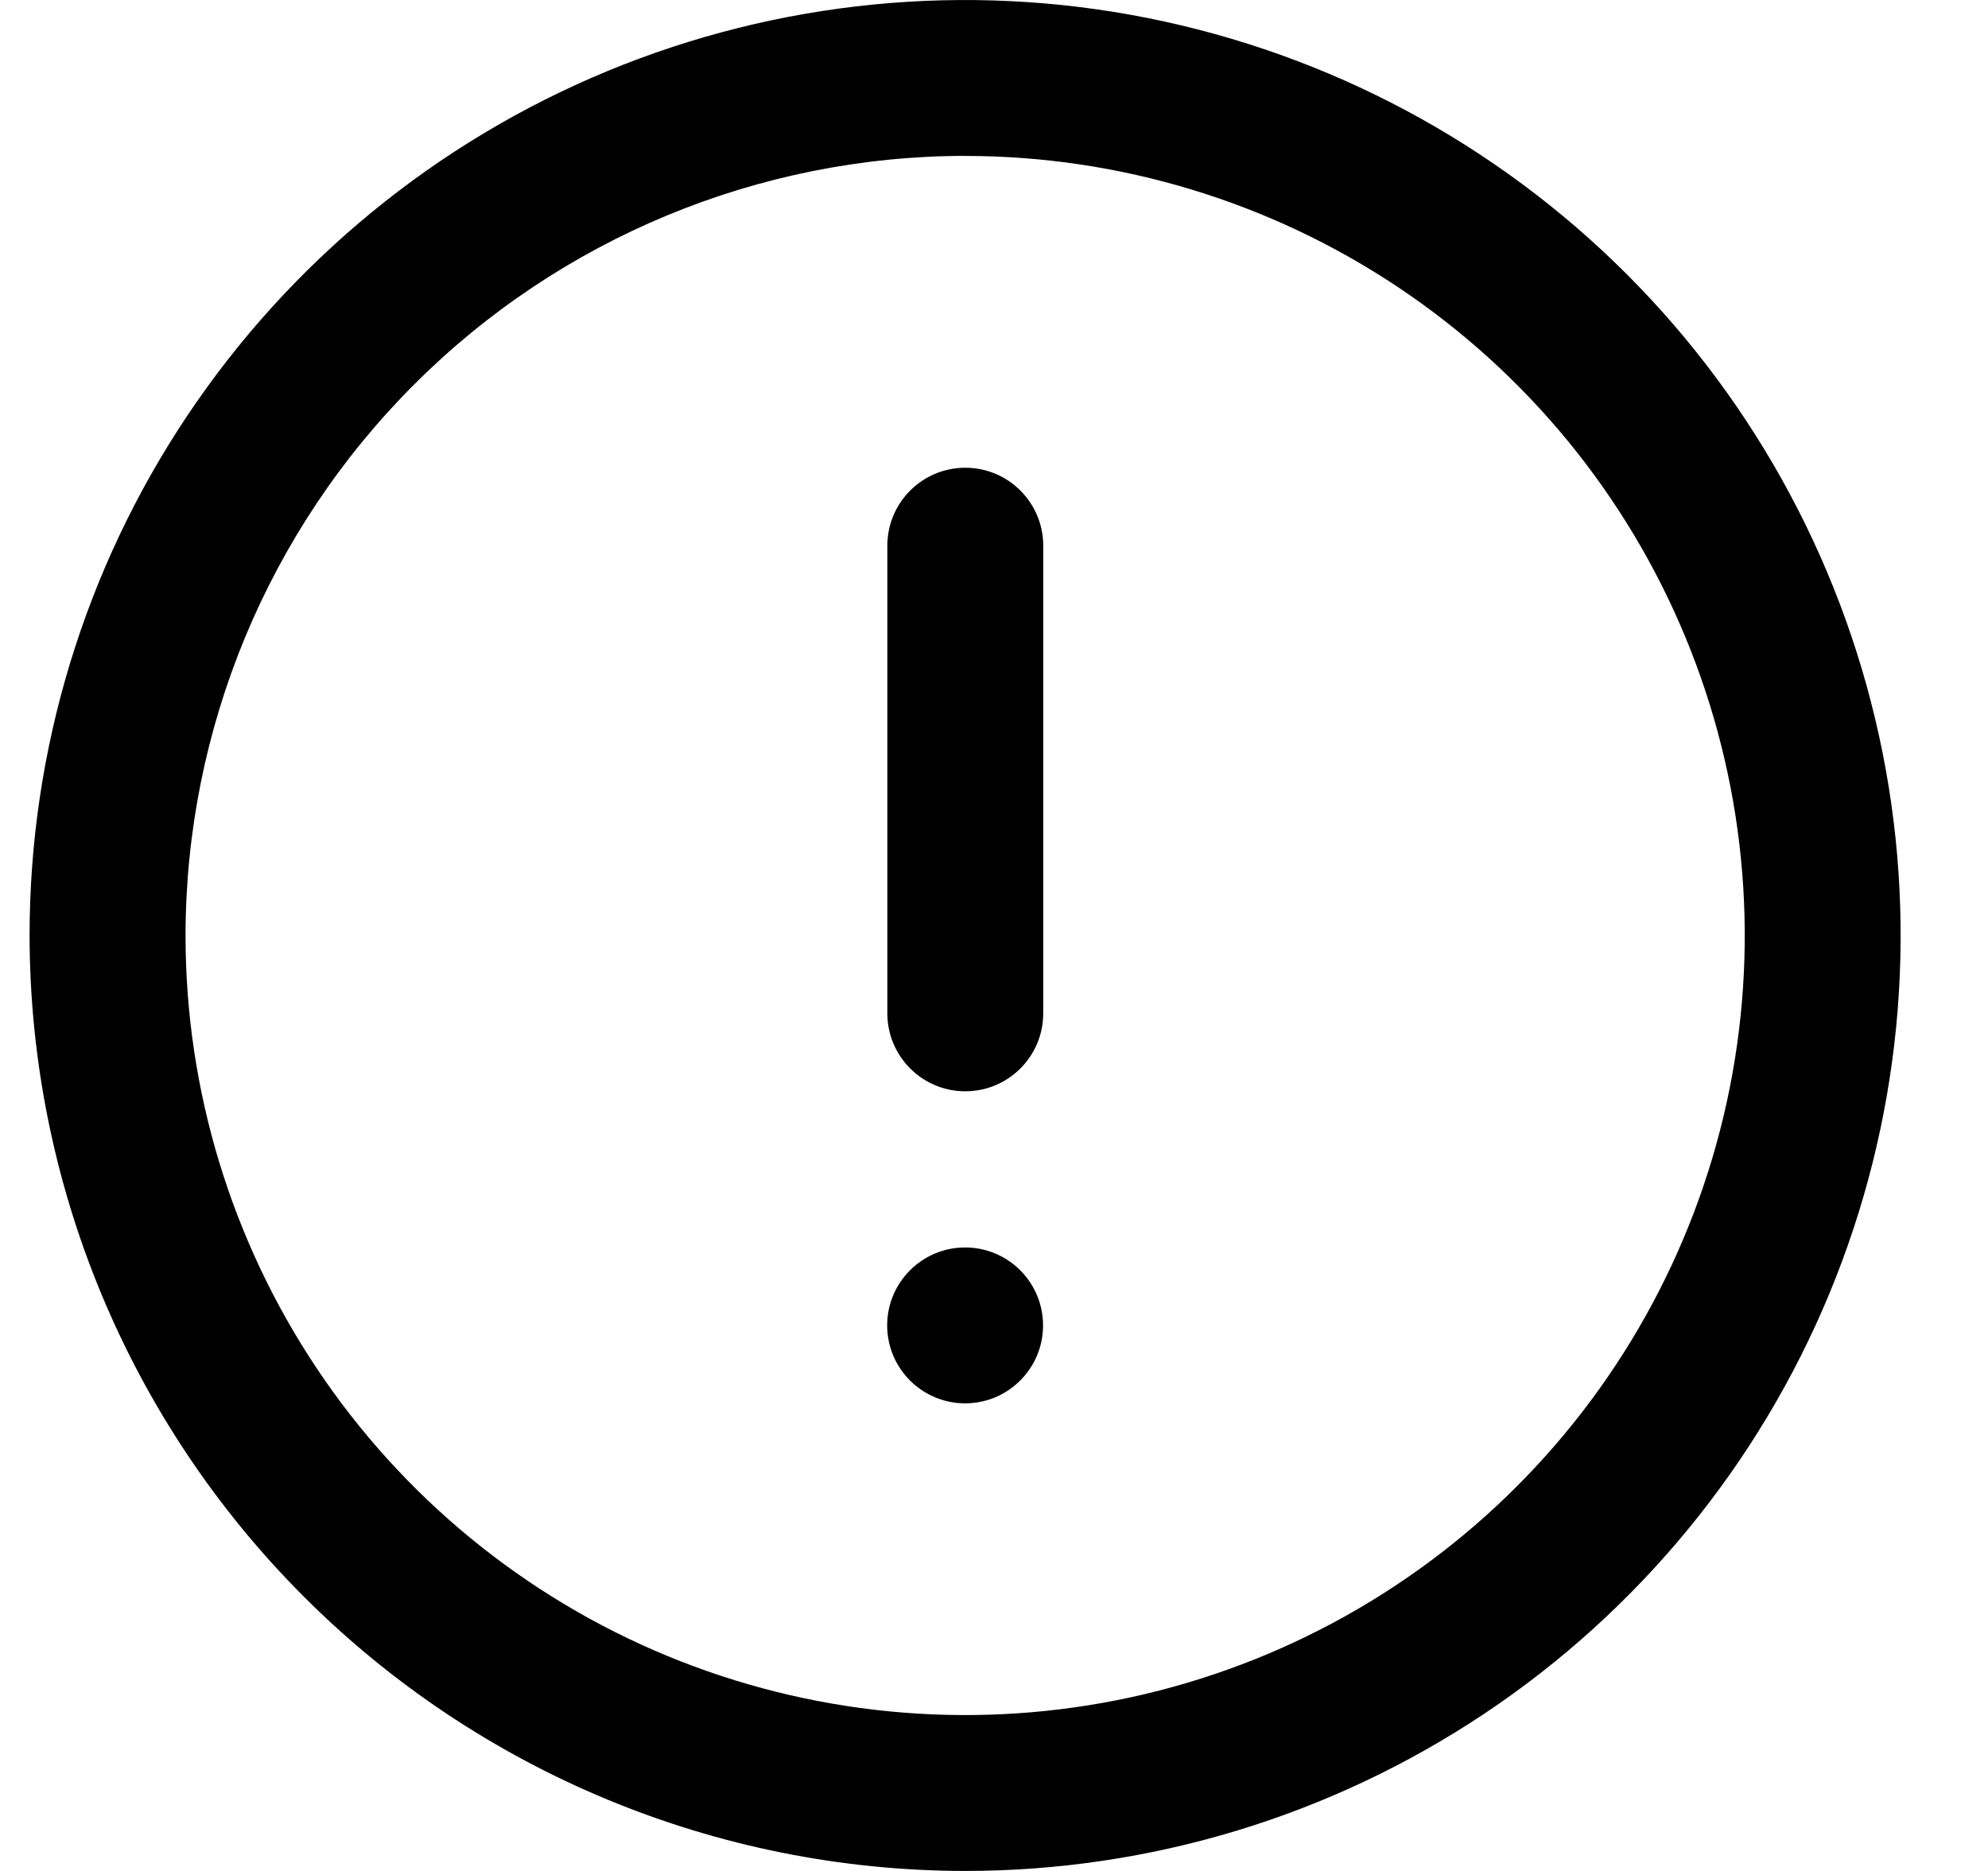 <!-- Generated by IcoMoon.io -->
<svg version="1.1" xmlns="http://www.w3.org/2000/svg" width="34" height="32" viewBox="0 0 34 32">
<path d="M16.506 32c3.165 0 6.258-0.938 8.889-2.696s4.682-4.257 5.893-7.181c1.211-2.924 1.528-6.141 0.91-9.244s-2.141-5.955-4.379-8.192c-2.238-2.238-5.089-3.761-8.192-4.379s-6.321-0.3-9.244 0.91c-2.924 1.211-5.422 3.262-7.181 5.893s-2.696 5.725-2.696 8.889c0.005 4.242 1.692 8.309 4.691 11.309s7.067 4.687 11.309 4.691zM16.506 2.667c2.637 0 5.215 0.782 7.408 2.247s3.902 3.547 4.911 5.984 1.273 5.117 0.759 7.704c-0.514 2.586-1.784 4.962-3.649 6.827s-4.241 3.135-6.827 3.649c-2.586 0.514-5.267 0.25-7.704-0.759s-4.519-2.718-5.984-4.911c-1.465-2.193-2.247-4.771-2.247-7.408 0.004-3.535 1.41-6.924 3.91-9.424s5.889-3.906 9.424-3.91zM17.842 9.333c0-0.736-0.597-1.333-1.333-1.333s-1.333 0.597-1.333 1.333v7.999c0 0.736 0.597 1.333 1.333 1.333s1.333-0.597 1.333-1.333v-7.999zM17.839 22.669c0 0.736-0.597 1.333-1.333 1.333s-1.333-0.597-1.333-1.333c0-0.736 0.597-1.333 1.333-1.333s1.333 0.597 1.333 1.333z"></path>
</svg>
